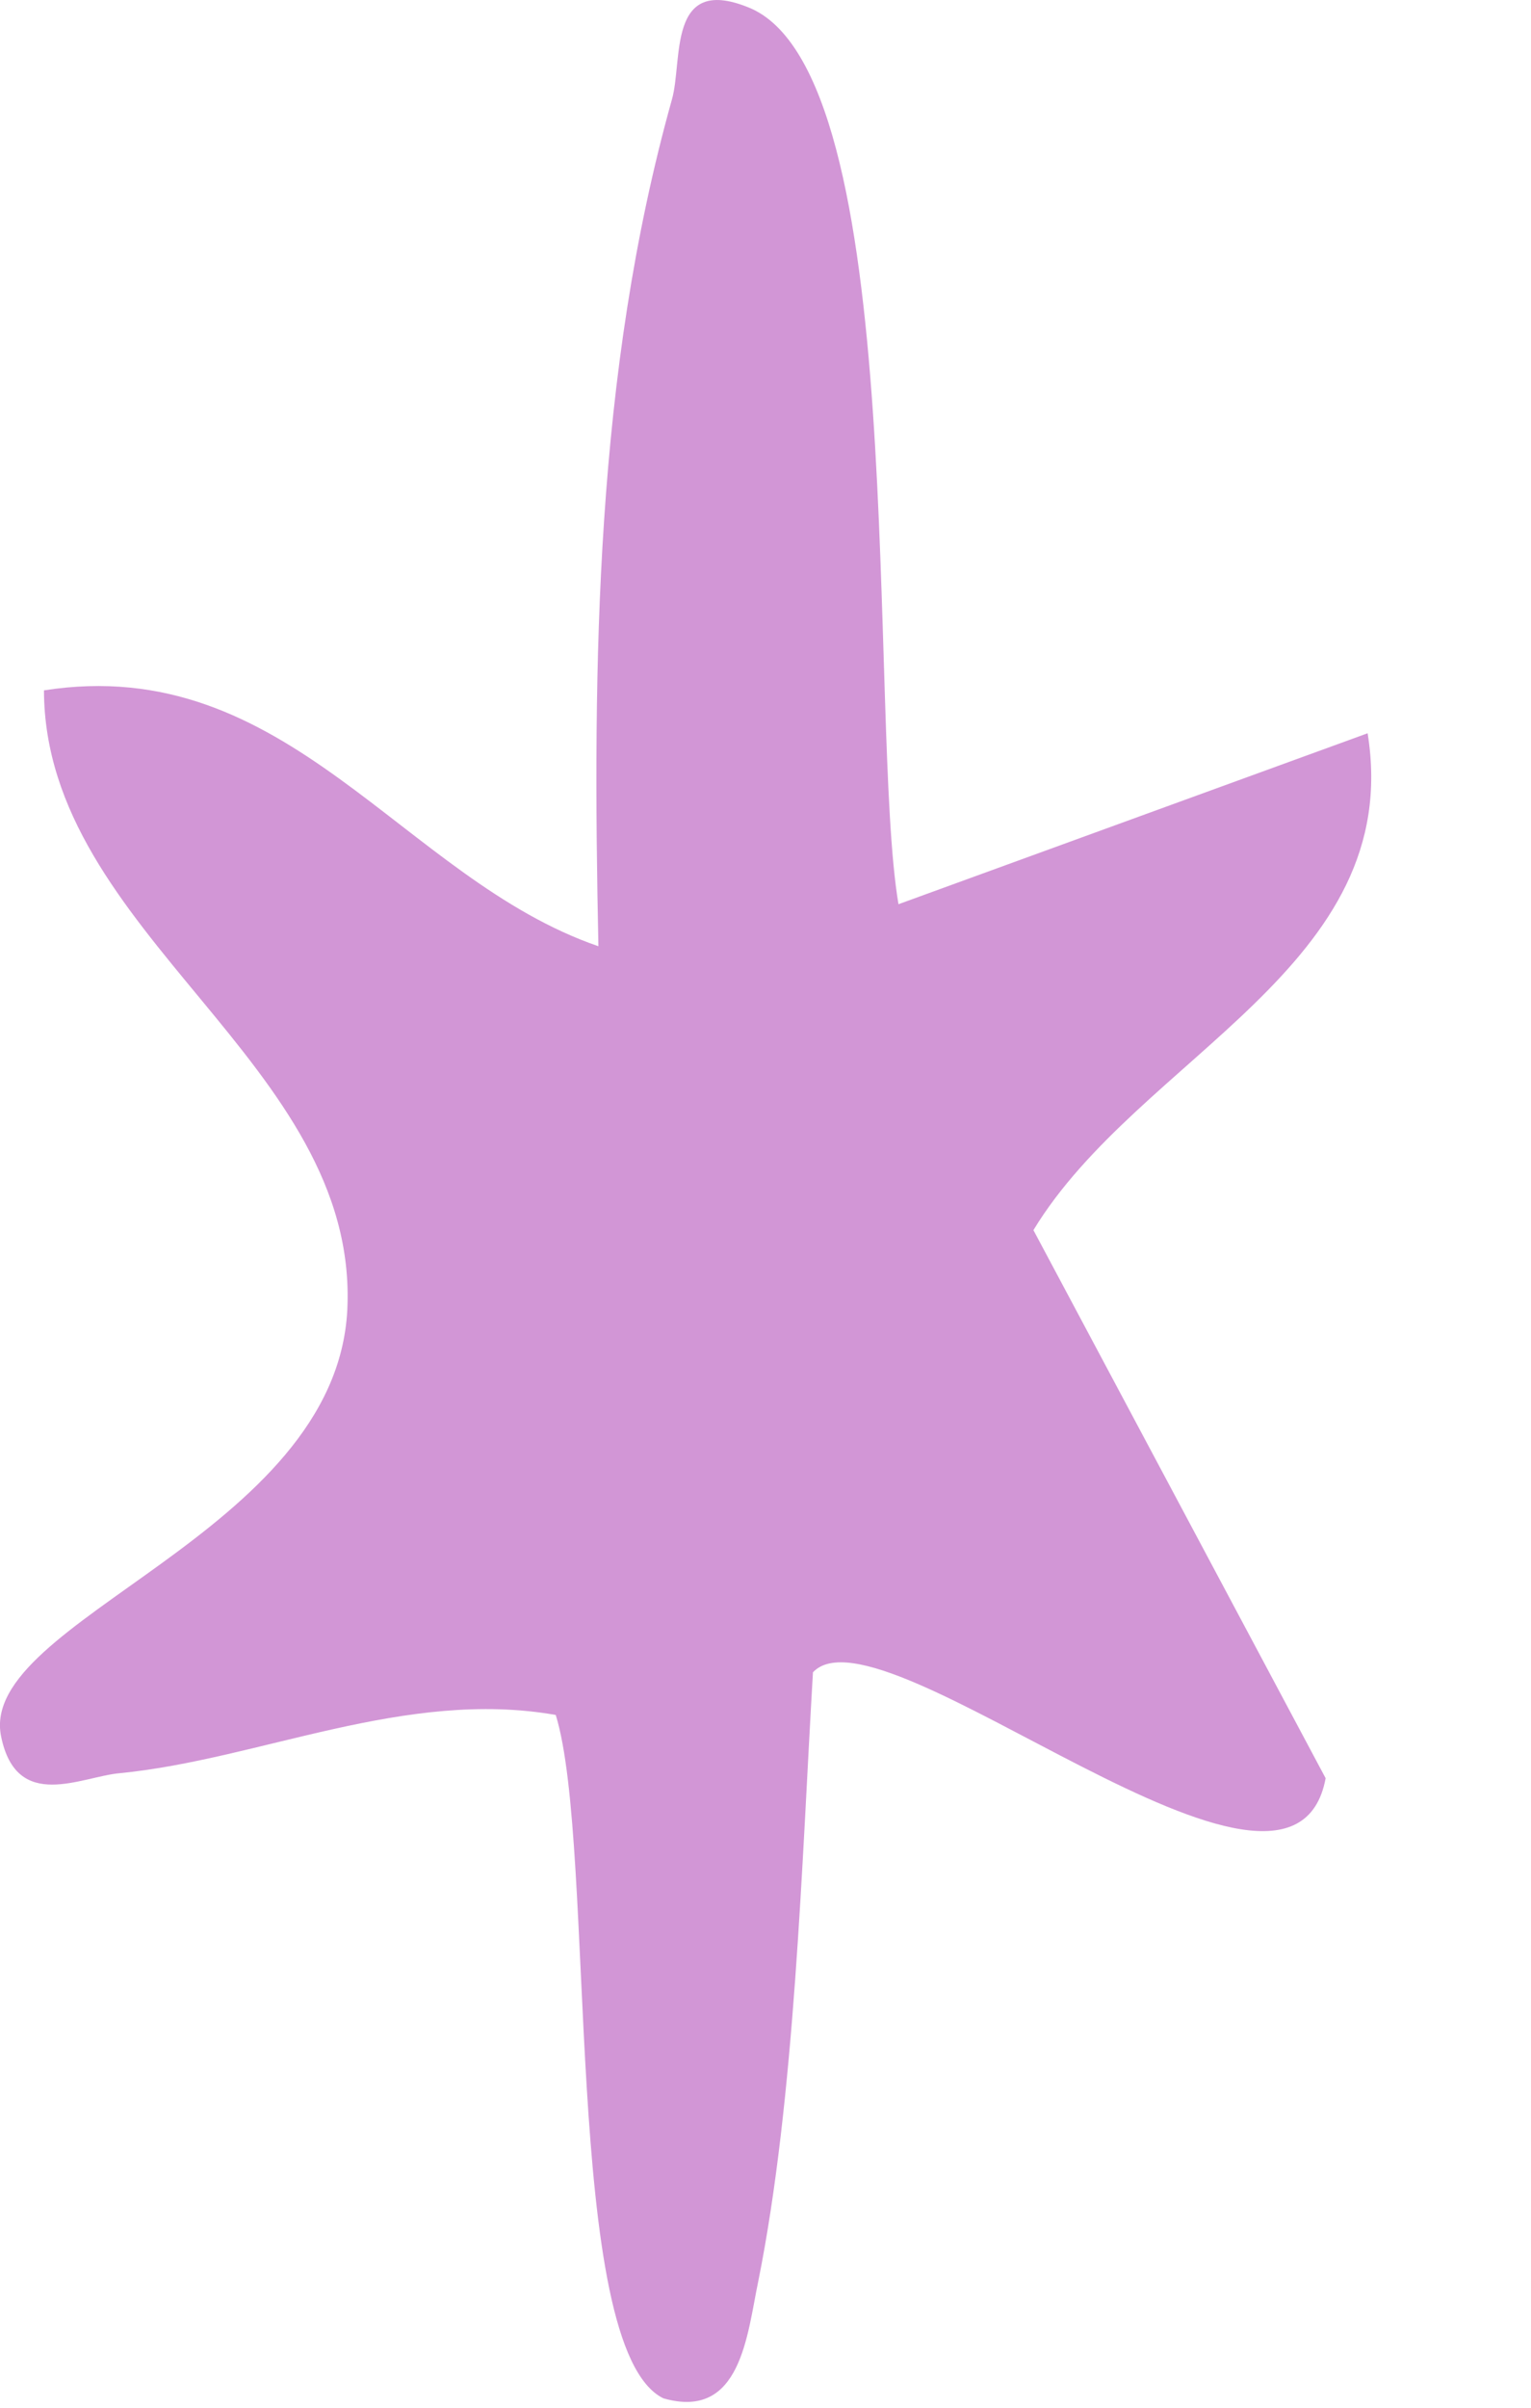 <?xml version="1.0" encoding="utf-8"?>
<svg xmlns="http://www.w3.org/2000/svg" fill="none" height="100%" overflow="visible" preserveAspectRatio="none" style="display: block;" viewBox="0 0 7 11" width="100%">
<path d="M4.108 4.131L6.253 3.35C6.425 4.416 5.209 4.823 4.725 5.62L6.061 8.124C5.905 8.968 4.033 7.304 3.717 7.64C3.666 8.503 3.635 9.585 3.467 10.422C3.416 10.664 3.389 11.059 3.033 10.957C2.568 10.73 2.728 8.441 2.541 7.835C1.853 7.714 1.189 8.038 0.548 8.101C0.372 8.116 0.076 8.281 0.005 7.933C-0.104 7.401 1.537 7.011 1.588 5.983C1.642 4.854 0.204 4.268 0.201 3.154C1.318 2.979 1.838 4.014 2.736 4.323C2.709 3.029 2.721 1.709 3.072 0.455C3.123 0.279 3.049 -0.116 3.42 0.033C4.166 0.326 3.967 3.299 4.108 4.131Z" fill="#D296D6" id="Vector"/>
</svg>